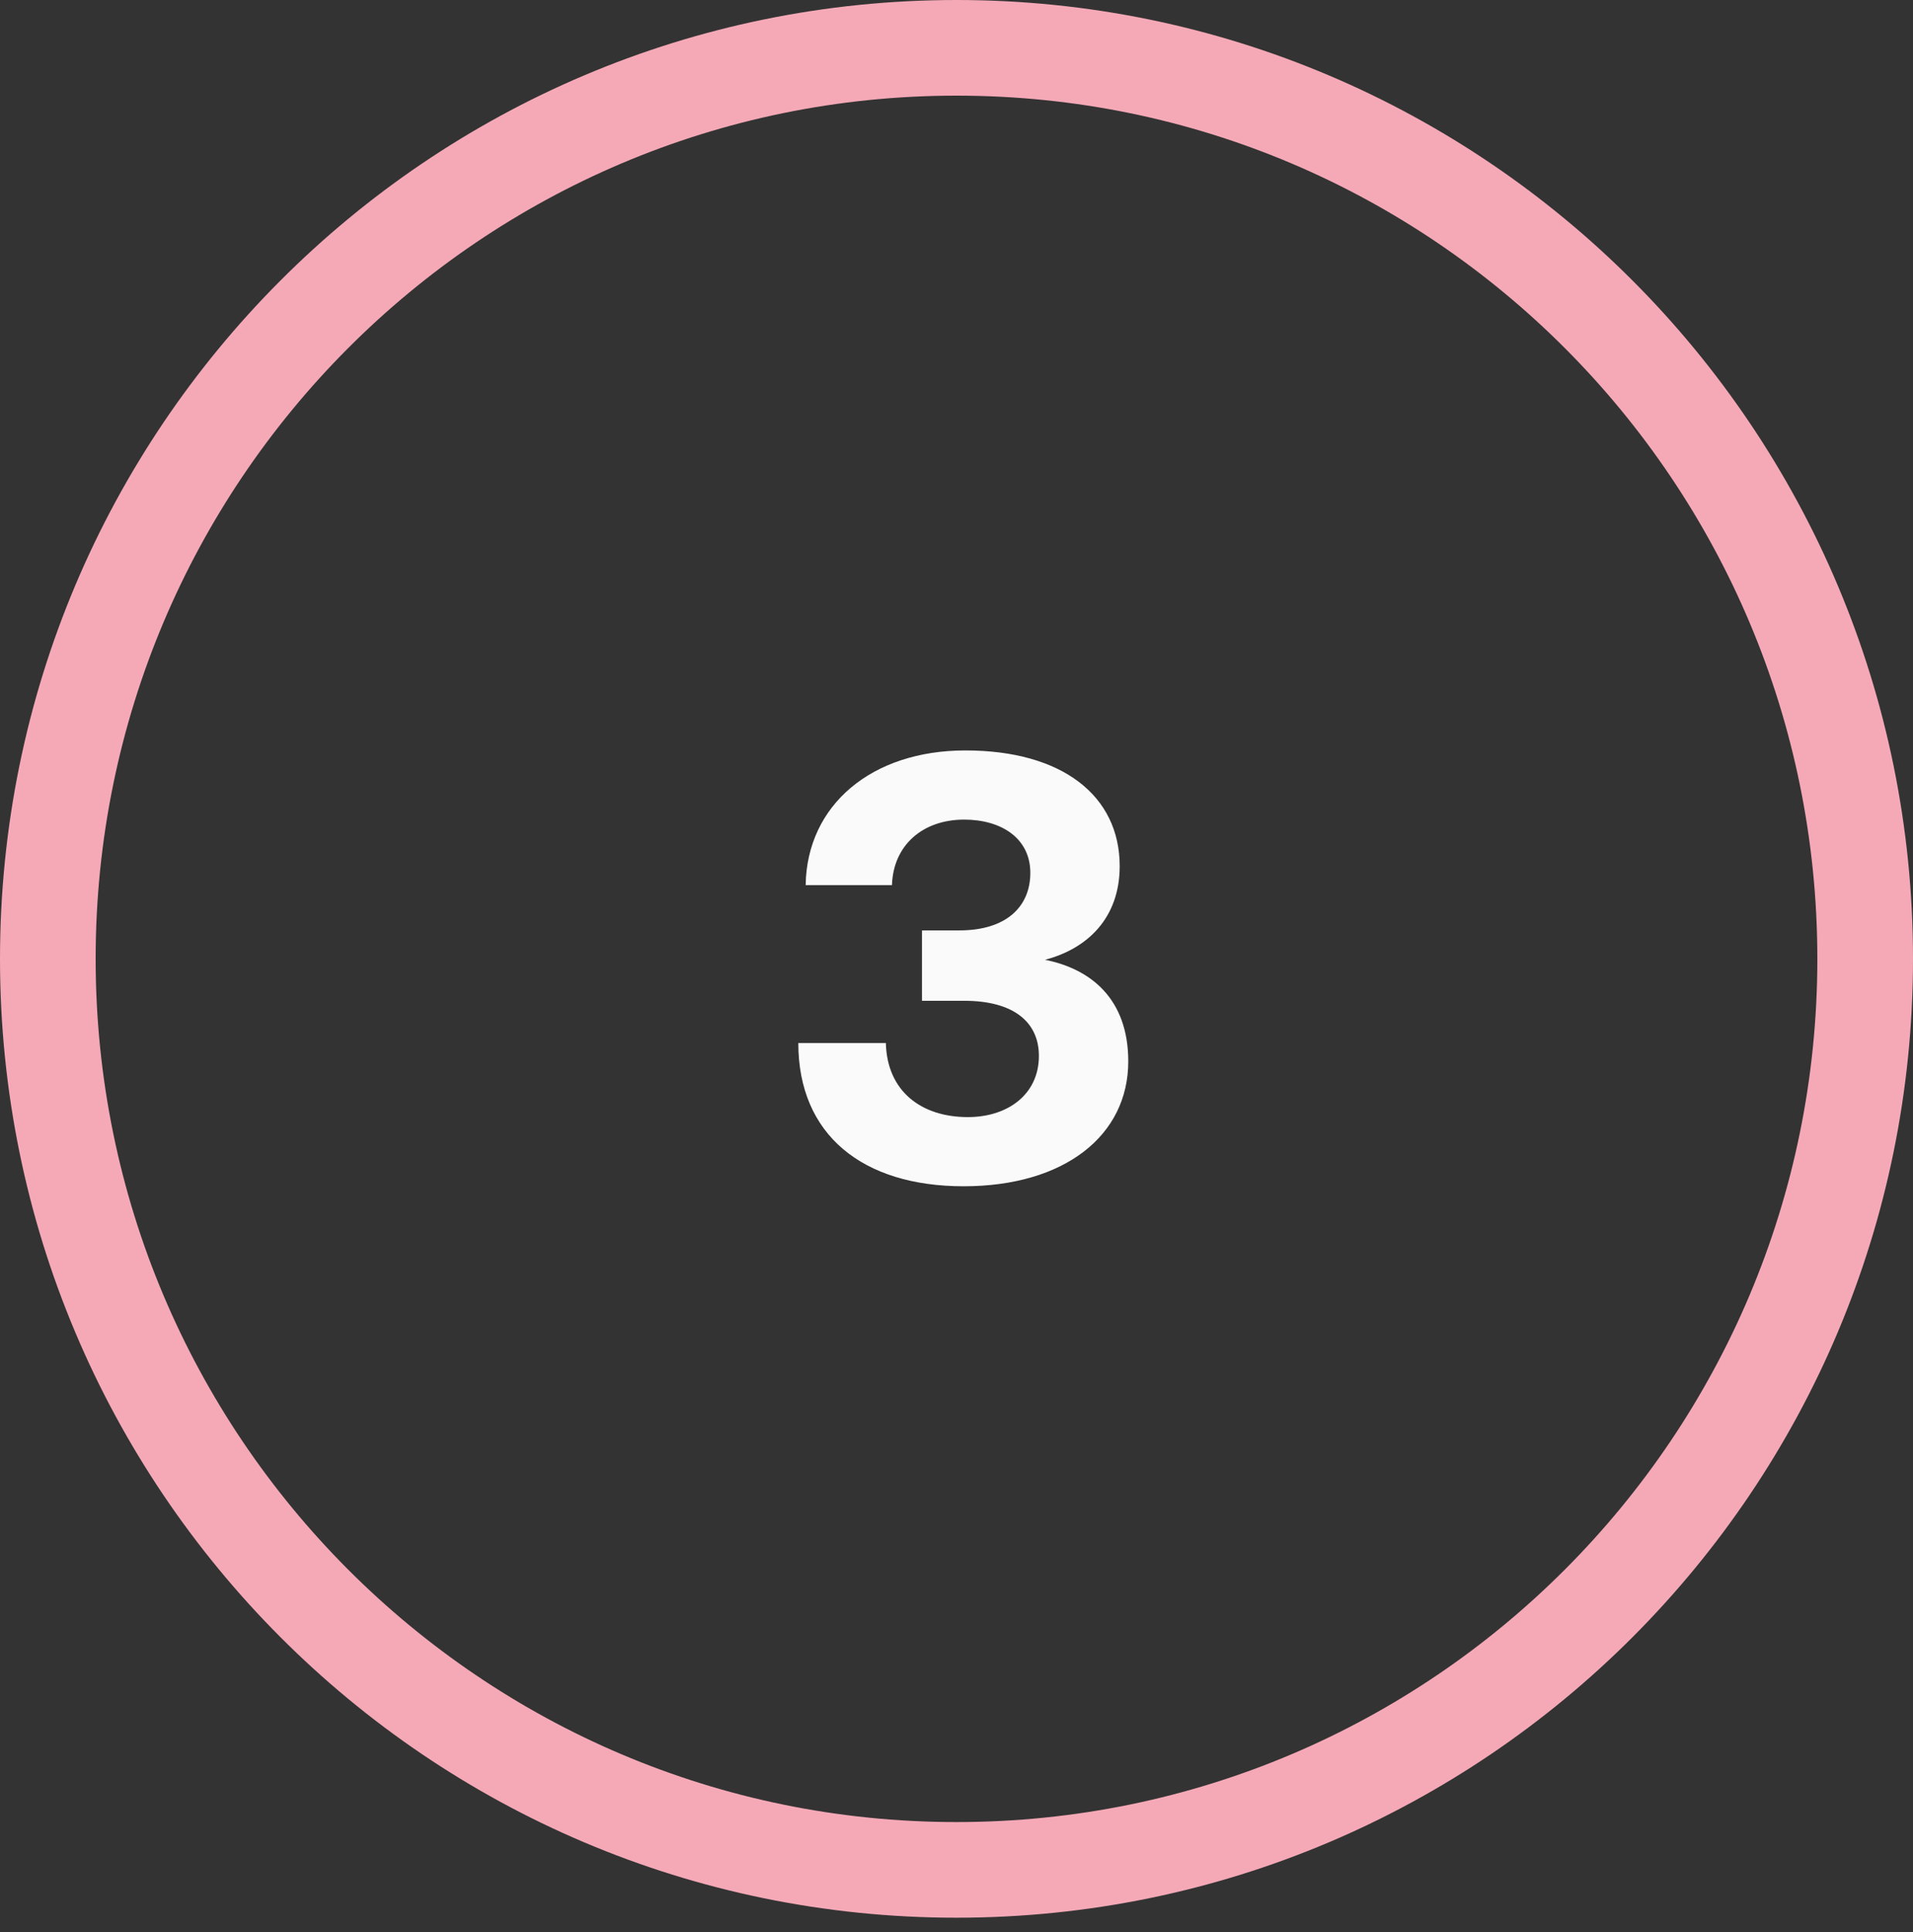 <svg xmlns="http://www.w3.org/2000/svg" width="100" height="101" viewBox="0 0 100 101" fill="none"><rect x="0" y="0" width="100" height="101" fill="#333333" stroke="none"/><path d="M97.5 50.127C97.5 76.436 76.228 97.753 50 97.753C23.772 97.753 2.5 76.436 2.5 50.127C2.5 23.817 23.772 2.5 50 2.5C76.228 2.5 97.5 23.817 97.5 50.127Z" stroke="#F5A9B7" stroke-width="5"></path><path d="M54.627 50.175C56.835 49.599 58.531 47.999 58.531 45.279C58.531 41.599 55.523 39.231 50.467 39.231C45.571 39.231 42.179 42.079 42.115 46.271H46.627C46.691 44.191 48.227 42.847 50.403 42.847C52.323 42.847 53.859 43.807 53.859 45.631C53.859 47.391 52.611 48.639 50.147 48.639H48.195V52.319H50.403C52.995 52.319 54.307 53.439 54.307 55.199C54.307 57.215 52.675 58.399 50.595 58.399C48.163 58.399 46.371 57.055 46.307 54.527H41.731C41.731 59.327 45.091 62.015 50.371 62.015C55.651 62.015 58.979 59.359 58.979 55.487C58.979 52.223 57.027 50.655 54.627 50.175Z" fill="#FAFAFA"></path></svg>